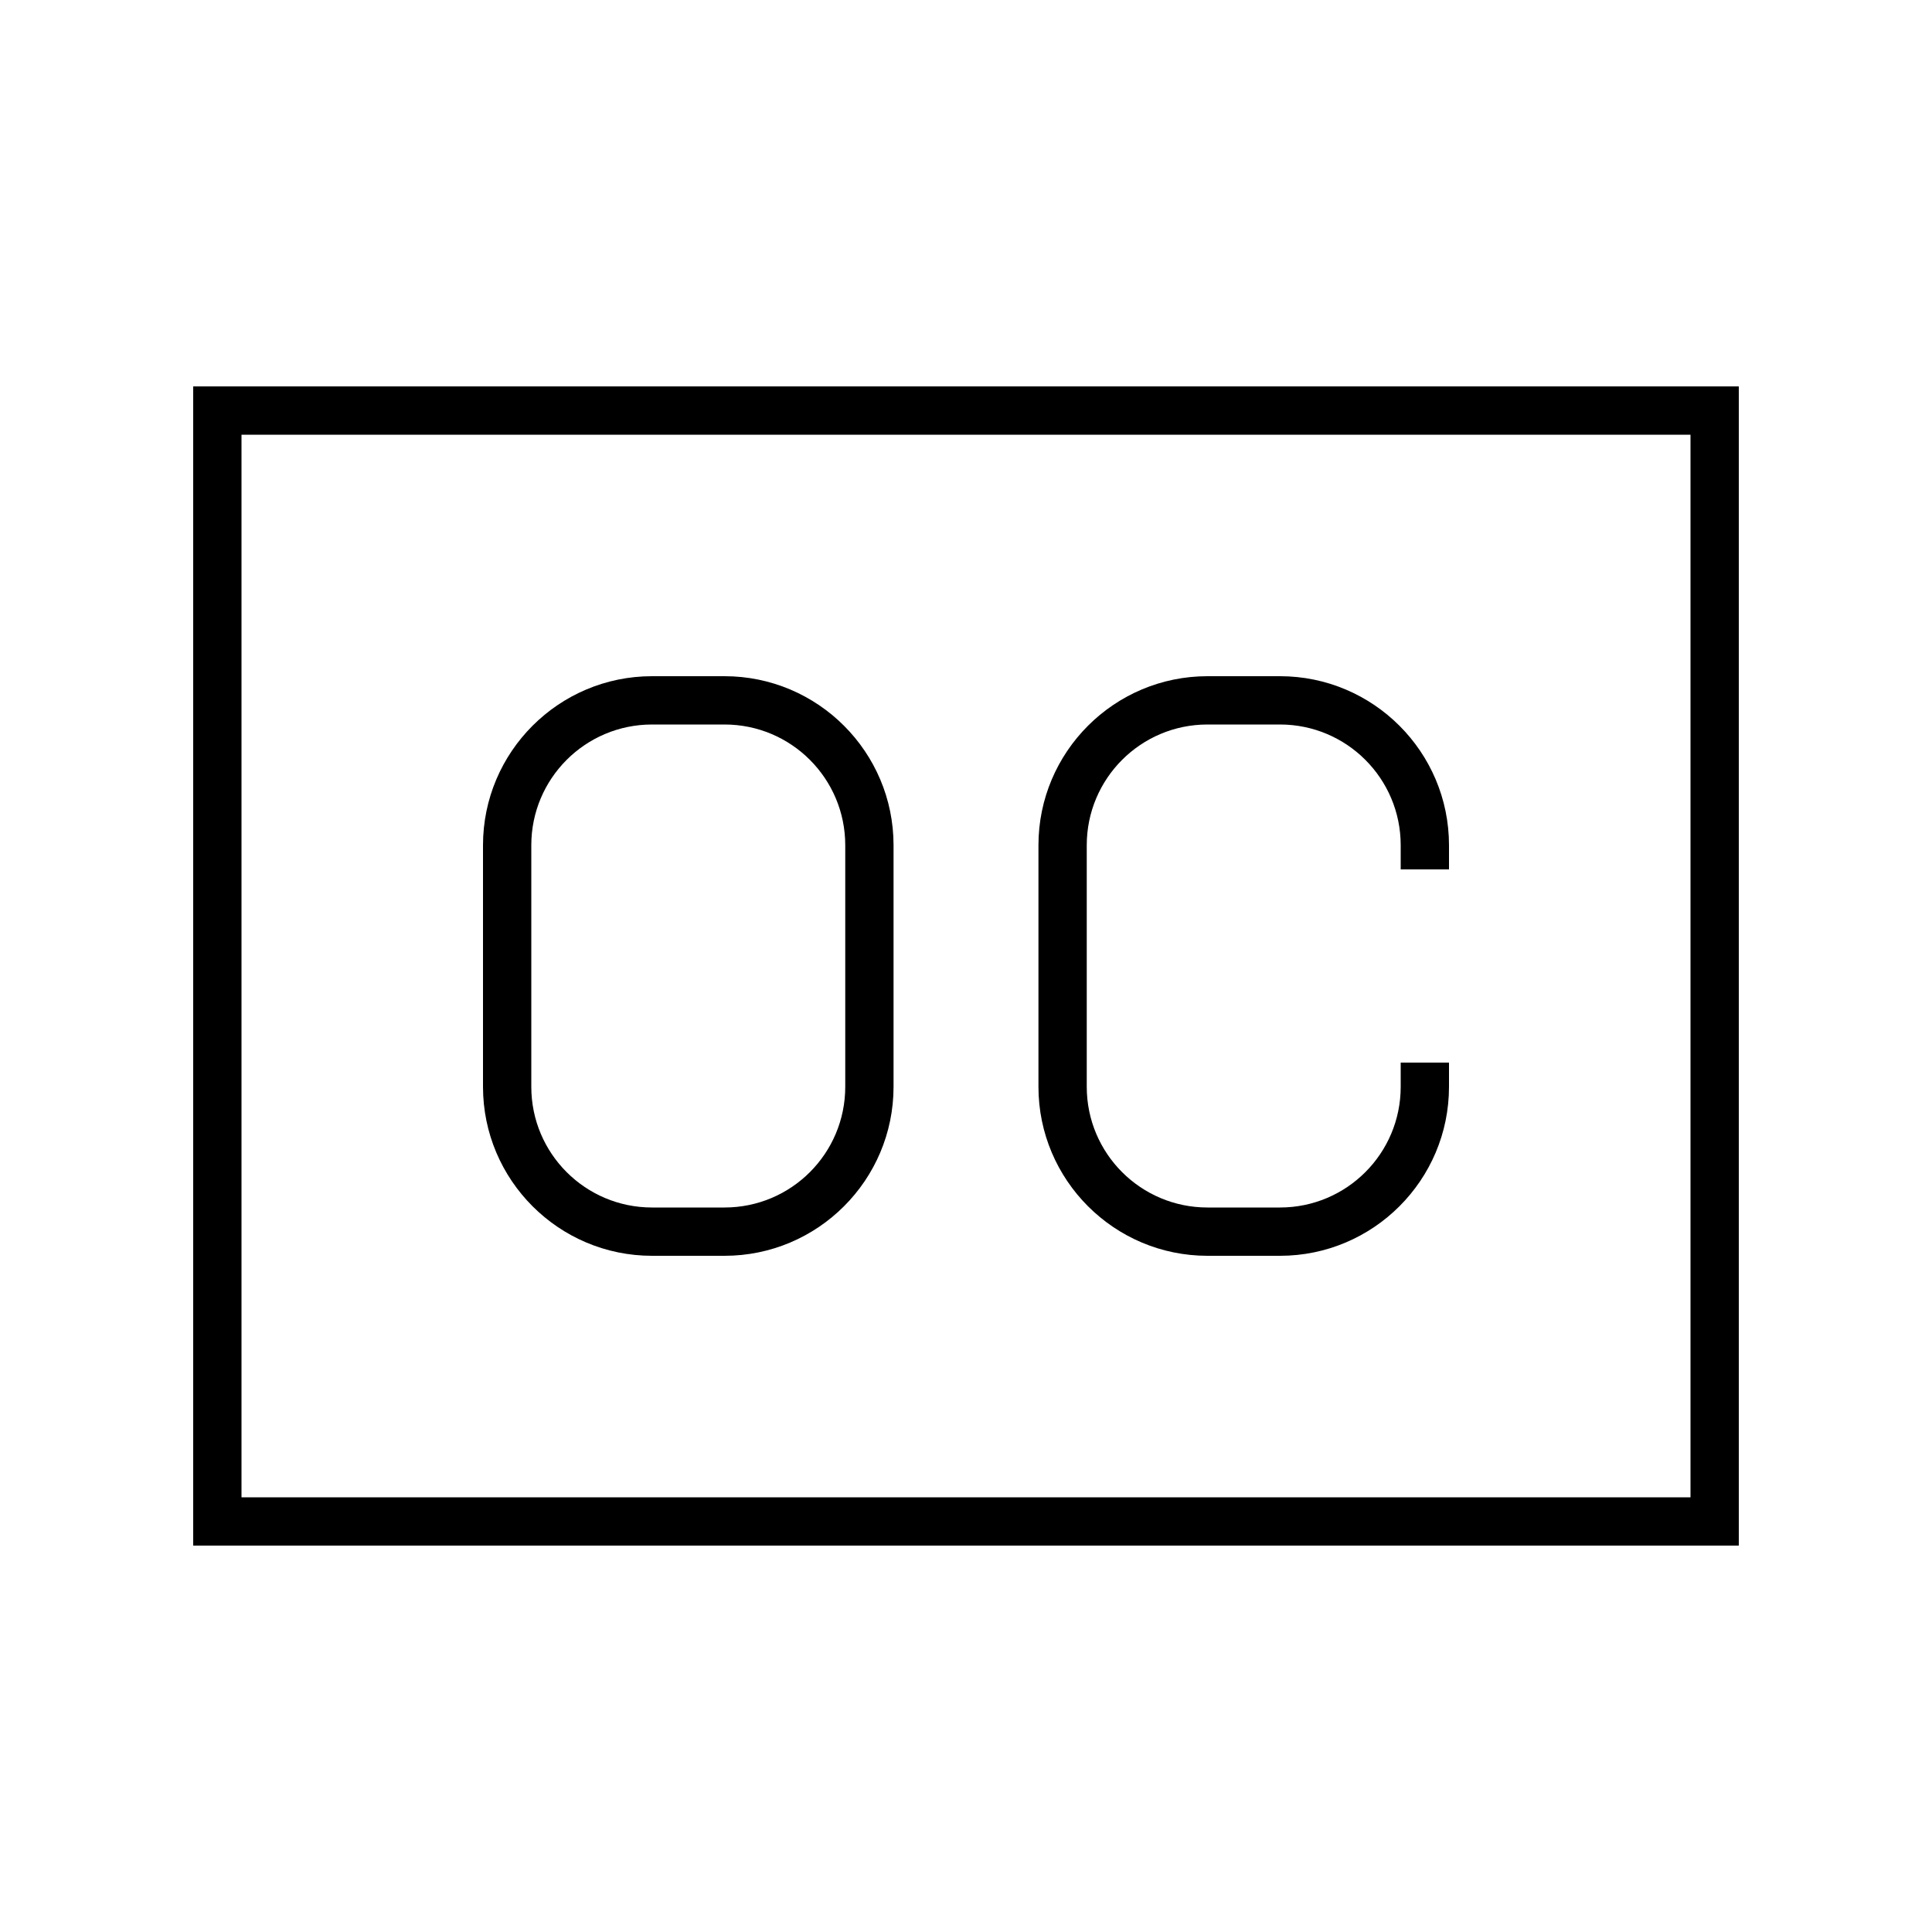 <svg xmlns="http://www.w3.org/2000/svg" viewBox="0 0 640 640"><!--! Font Awesome Pro 7.1.0 by @fontawesome - https://fontawesome.com License - https://fontawesome.com/license (Commercial License) Copyright 2025 Fonticons, Inc. --><path fill="currentColor" d="M560 144L560 496L80 496L80 144L560 144zM80 128L64 128L64 512L576 512L576 128L80 128zM400 240L424 240C446.1 240 464 257.9 464 280L464 288L480 288L480 280C480 249.1 454.9 224 424 224L400 224C369.1 224 344 249.1 344 280L344 360C344 390.9 369.1 416 400 416L424 416C454.9 416 480 390.9 480 360L480 352L464 352L464 360C464 382.1 446.1 400 424 400L400 400C377.9 400 360 382.1 360 360L360 280C360 257.9 377.9 240 400 240zM176 280C176 257.9 193.9 240 216 240L240 240C262.1 240 280 257.9 280 280L280 360C280 382.1 262.1 400 240 400L216 400C193.9 400 176 382.1 176 360L176 280zM216 224C185.1 224 160 249.1 160 280L160 360C160 390.9 185.1 416 216 416L240 416C270.9 416 296 390.9 296 360L296 280C296 249.1 270.9 224 240 224L216 224z"/></svg>